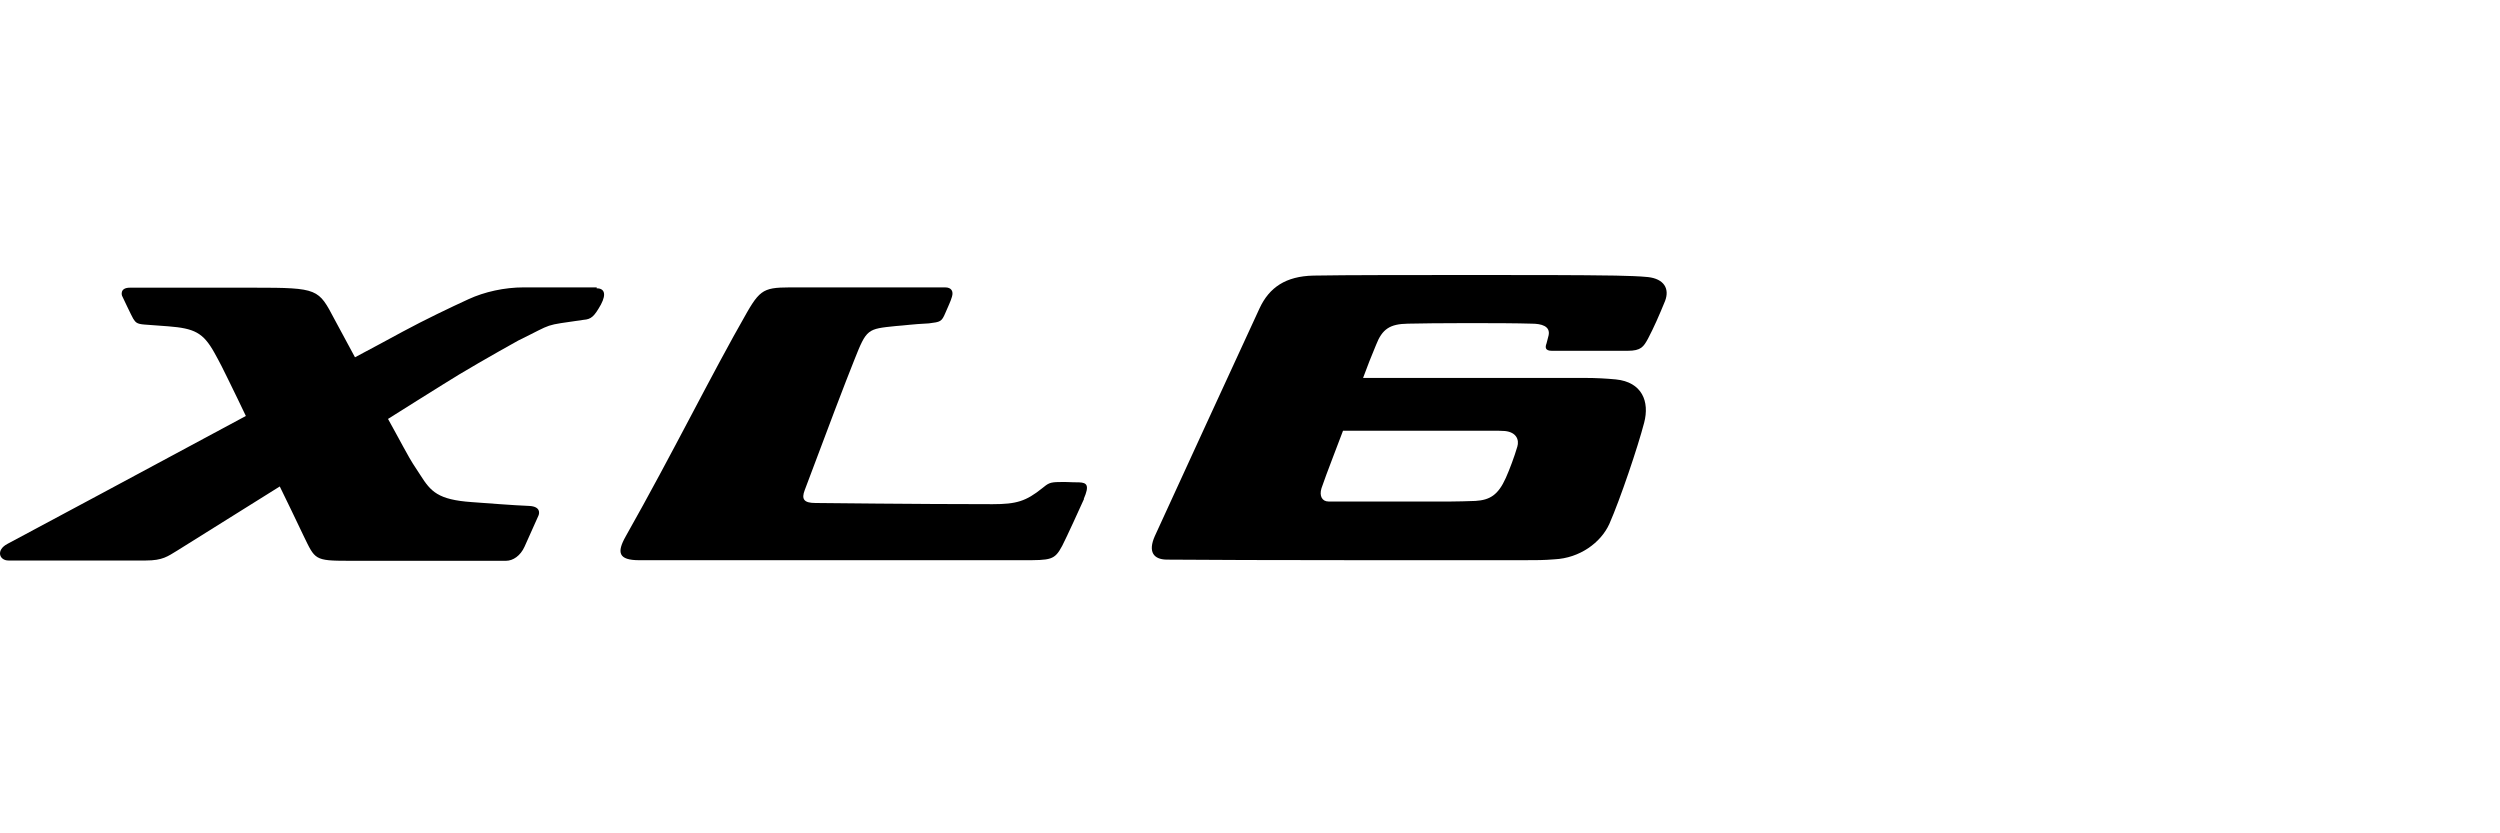 <svg width="300" height="100" viewBox="0 0 300 100" fill="none" xmlns="http://www.w3.org/2000/svg">
<path d="M197.757 33.248C196.731 33.142 195.386 33.106 193.864 33.071C189.37 33 183.707 33 176.911 33C170.576 33 161.091 33 157.623 33.071C154.296 33.142 152.314 34.486 151.146 36.999C147.111 45.706 142.227 56.394 138.582 64.322C137.732 66.233 138.44 67.118 139.962 67.154C144.209 67.189 152.986 67.224 163.852 67.224C170.541 67.224 177.265 67.224 182.787 67.224C184.45 67.224 185.229 67.224 186.538 67.118C189.546 66.977 192.095 65.136 193.121 62.871C194.431 59.898 196.554 53.598 197.297 50.731C197.97 48.183 197.05 45.847 193.9 45.529C192.767 45.423 191.528 45.352 190.219 45.352H163.569C163.993 44.184 164.63 42.556 165.126 41.388C165.869 39.477 166.789 38.875 168.948 38.84C171.532 38.769 180.451 38.734 183.813 38.84C184.945 38.84 186.078 39.123 185.83 40.255C185.759 40.539 185.653 40.963 185.583 41.211C185.406 41.671 185.406 42.096 186.22 42.096H195.315C196.943 42.096 197.227 41.6 197.757 40.645C198.465 39.3 199.102 37.849 199.81 36.114C200.377 34.628 199.669 33.46 197.757 33.248ZM180.592 51.722C181.973 51.864 182.326 52.784 182.079 53.598C181.725 54.802 181.158 56.324 180.698 57.35C179.778 59.403 178.787 60.004 177.053 60.111C176.274 60.146 174.646 60.181 174.115 60.181C169.161 60.181 161.41 60.181 159.428 60.181C158.649 60.181 158.295 59.509 158.578 58.589C159.109 56.996 160.737 52.855 161.162 51.687C163.179 51.687 173.018 51.687 179.106 51.687C179.637 51.687 180.132 51.687 180.592 51.722Z" fill="black"/>
<path d="M130.052 59.864C130.76 58.236 130.441 57.917 129.486 57.882C128.388 57.882 127.928 57.811 127.15 57.846C125.946 57.846 125.769 58.023 125.062 58.59C123.115 60.147 121.982 60.501 119.116 60.501C109.843 60.501 98.482 60.359 97.845 60.359C96.465 60.359 96.146 59.899 96.571 58.802C99.402 51.228 101.384 46.025 102.517 43.194C104.003 39.442 104.074 39.478 107.507 39.124C108.569 39.053 109.383 38.911 111.471 38.805C112.851 38.628 112.993 38.628 113.453 37.531C113.701 36.929 114.09 36.151 114.232 35.62C114.444 34.947 114.161 34.487 113.417 34.487C109.383 34.487 97.208 34.487 96.217 34.487C91.934 34.487 91.439 34.346 89.634 37.496C85.316 45.034 80.786 54.272 75.088 64.358C73.99 66.305 74.203 67.225 76.716 67.225H122.726C126.123 67.225 126.548 67.225 127.468 65.491C127.964 64.535 129.663 60.819 130.087 59.864" fill="black"/>
<path d="M71.619 34.486C71.619 34.486 64.93 34.486 62.842 34.486C60.542 34.486 58.135 35.017 56.224 35.902C54.065 36.893 51.021 38.344 48.331 39.795C46.562 40.751 44.615 41.812 42.598 42.874C41.784 41.352 40.97 39.831 40.156 38.344C38.209 34.663 38.245 34.522 30.458 34.522H15.593C14.319 34.522 14.638 35.477 14.638 35.477C14.638 35.477 15.806 37.955 15.983 38.238C16.266 38.663 16.372 38.875 17.328 38.946C18.46 39.017 19.522 39.123 20.194 39.158C23.309 39.406 24.371 39.901 25.716 42.308C26.353 43.441 26.884 44.502 27.379 45.529C28.158 47.121 28.866 48.572 29.503 49.917C17.221 56.536 4.905 63.119 0.87 65.278C-0.51 66.021 -0.085 67.26 1.012 67.26H17.505C19.522 67.26 20.124 66.764 21.292 66.056C24.477 64.074 28.866 61.314 33.573 58.376C34.493 60.252 35.413 62.163 36.44 64.322C37.82 67.153 37.714 67.295 41.855 67.295H60.719C61.568 67.295 62.453 66.693 62.948 65.596C63.161 65.136 64.399 62.376 64.612 61.88C64.753 61.561 64.859 60.783 63.515 60.712C61.603 60.641 58.135 60.358 56.613 60.252C52.543 59.969 51.694 58.978 50.455 57.031C49.535 55.58 49.641 55.899 48.402 53.634C47.836 52.572 47.199 51.439 46.562 50.271C48.933 48.785 51.163 47.369 53.109 46.166C55.374 44.715 59.338 42.45 62.205 40.857C66.629 38.698 65.001 39.123 70.027 38.38C70.947 38.309 71.301 37.99 72.115 36.539C72.823 35.194 72.469 34.593 71.584 34.593" fill="black"/>
</svg>
